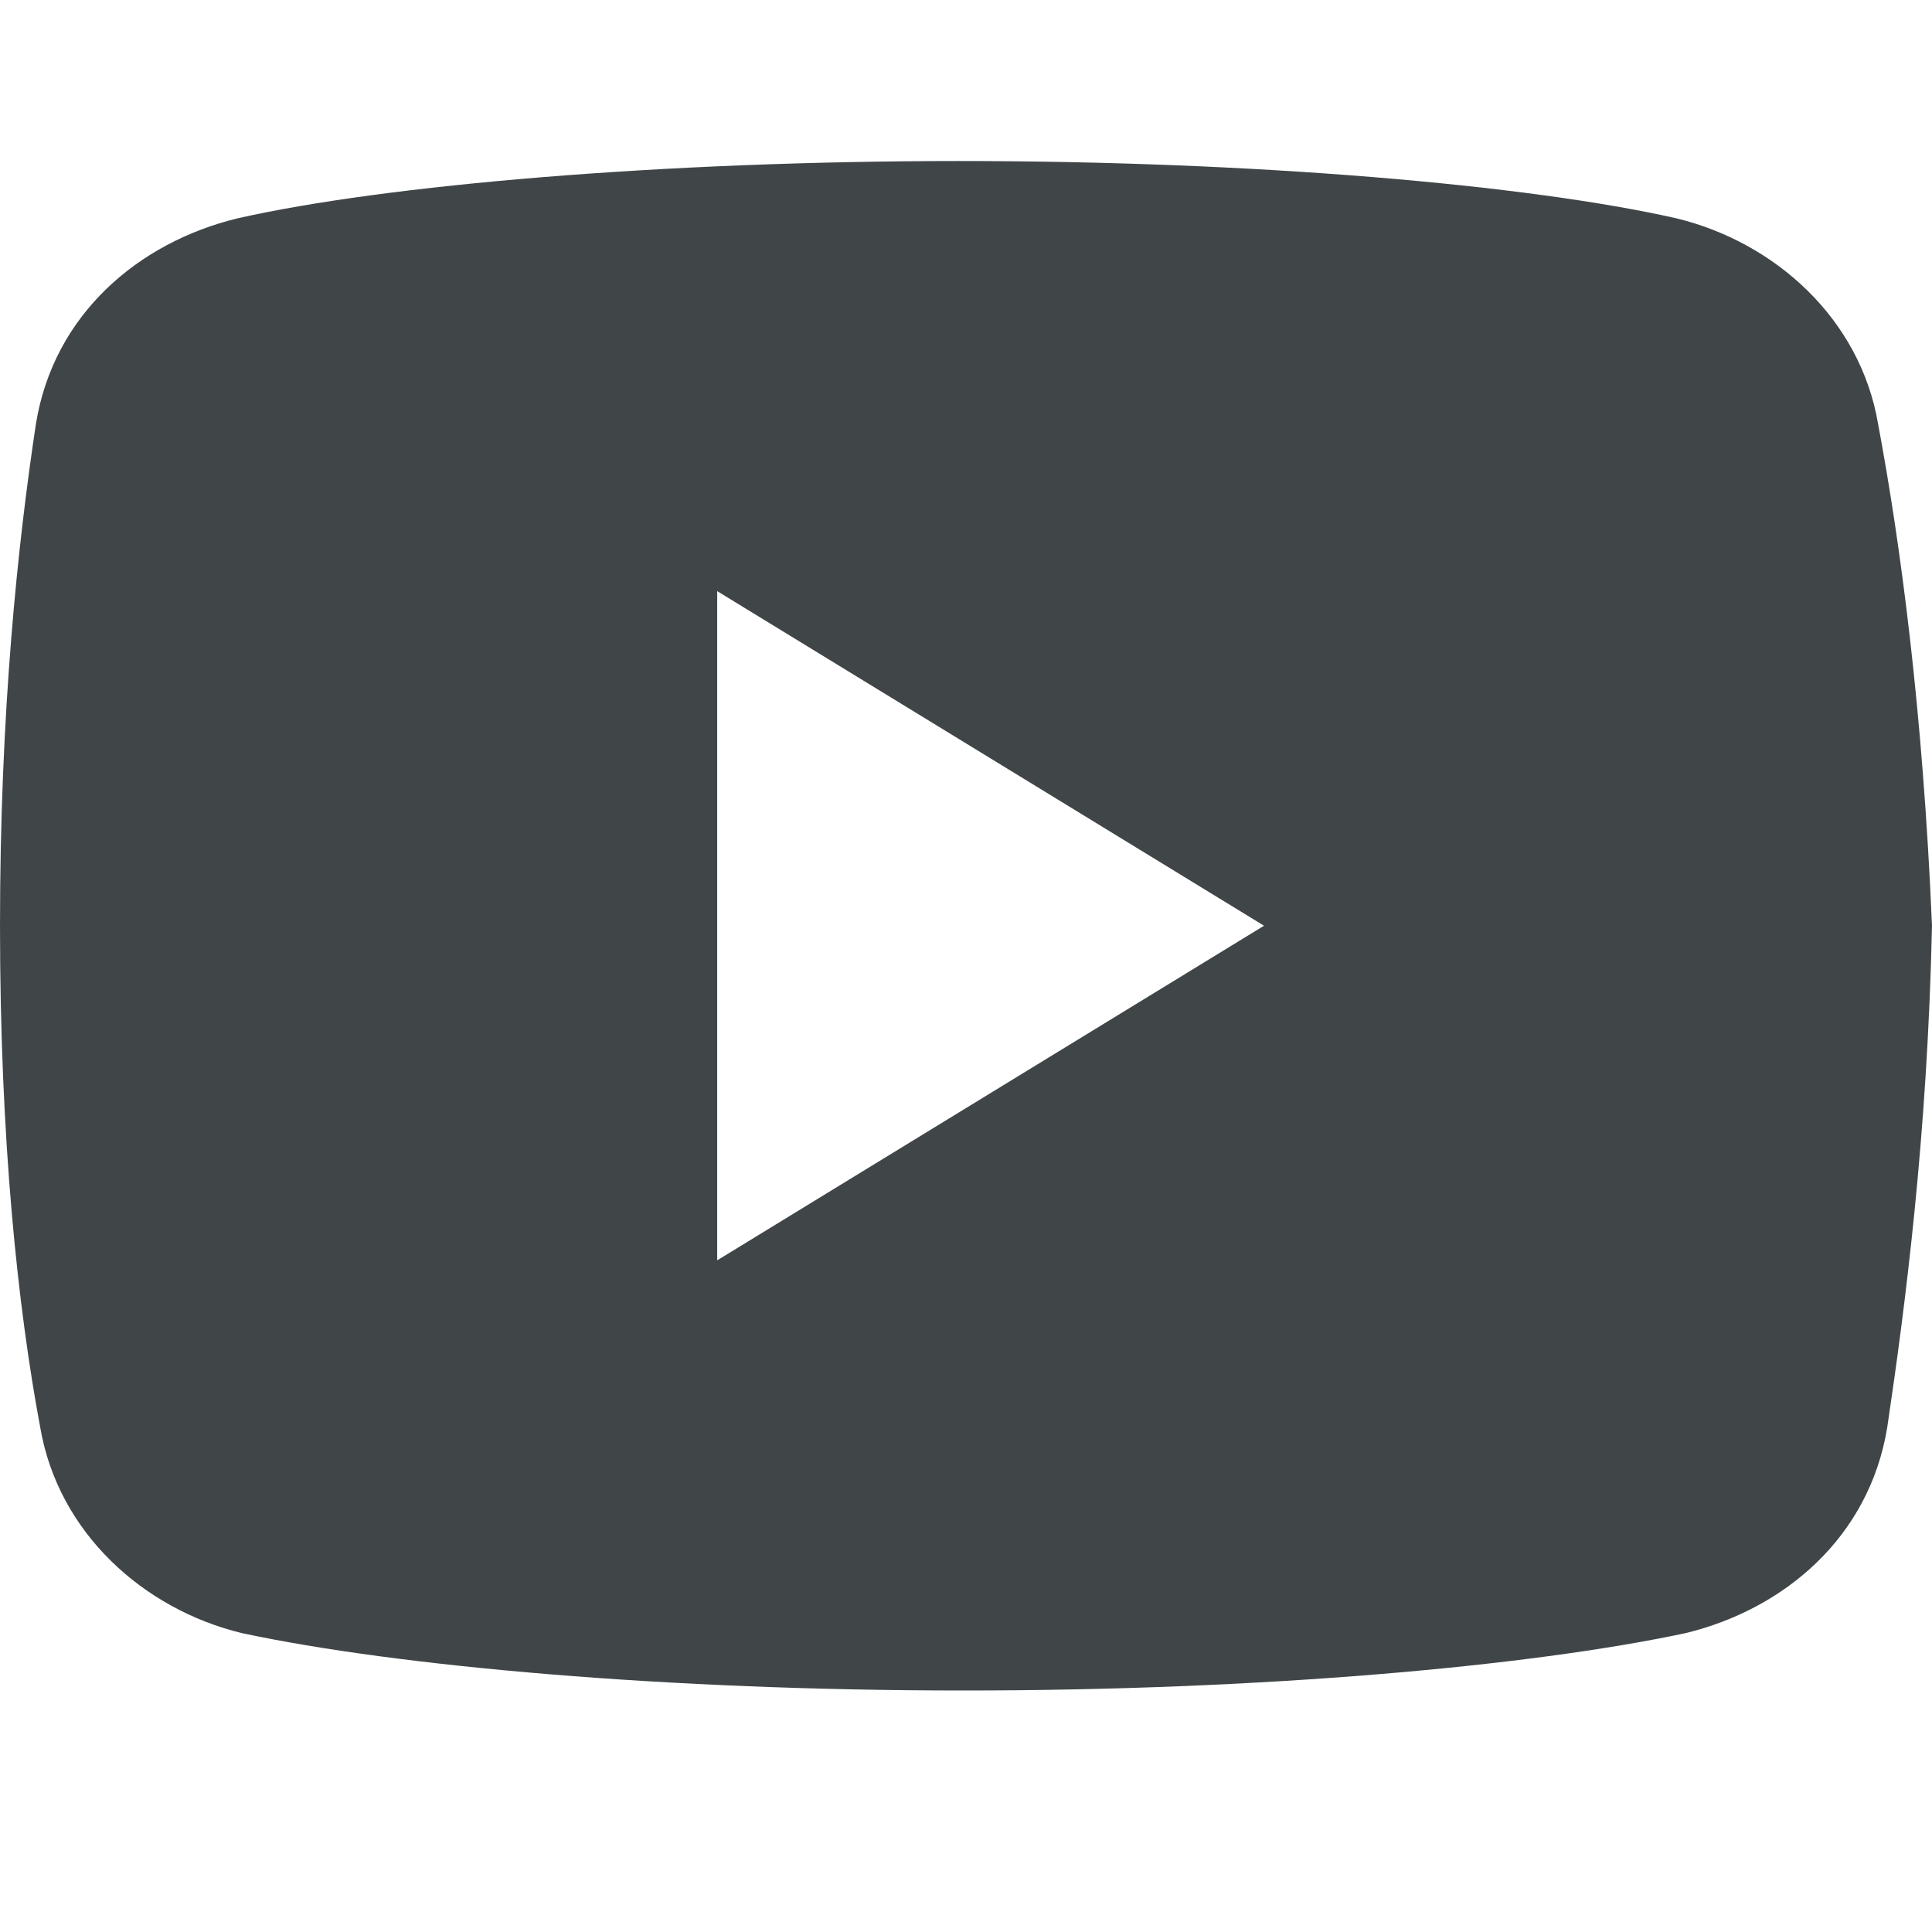 <svg width="32" height="32" viewBox="0 0 32 32" fill="none" xmlns="http://www.w3.org/2000/svg">
<g id="Social Youtube">
<path id="Vector" d="M31.107 7.021C30.811 5.28 29.401 4.012 27.766 3.616C25.318 3.062 20.788 2.667 15.887 2.667C10.989 2.667 6.386 3.062 3.935 3.616C2.303 4.012 0.89 5.199 0.595 7.021C0.296 9 0 11.771 0 15.333C0 18.896 0.296 21.666 0.667 23.646C0.966 25.387 2.375 26.655 4.008 27.05C6.606 27.604 11.061 28 15.962 28C20.863 28 25.318 27.604 27.917 27.05C29.549 26.655 30.959 25.467 31.258 23.646C31.553 21.666 31.925 18.815 32 15.333C31.849 11.771 31.478 9 31.107 7.021ZM11.879 20.875V9.791L20.936 15.333L11.879 20.875Z" fill="#404648"/>
</g>
</svg>
